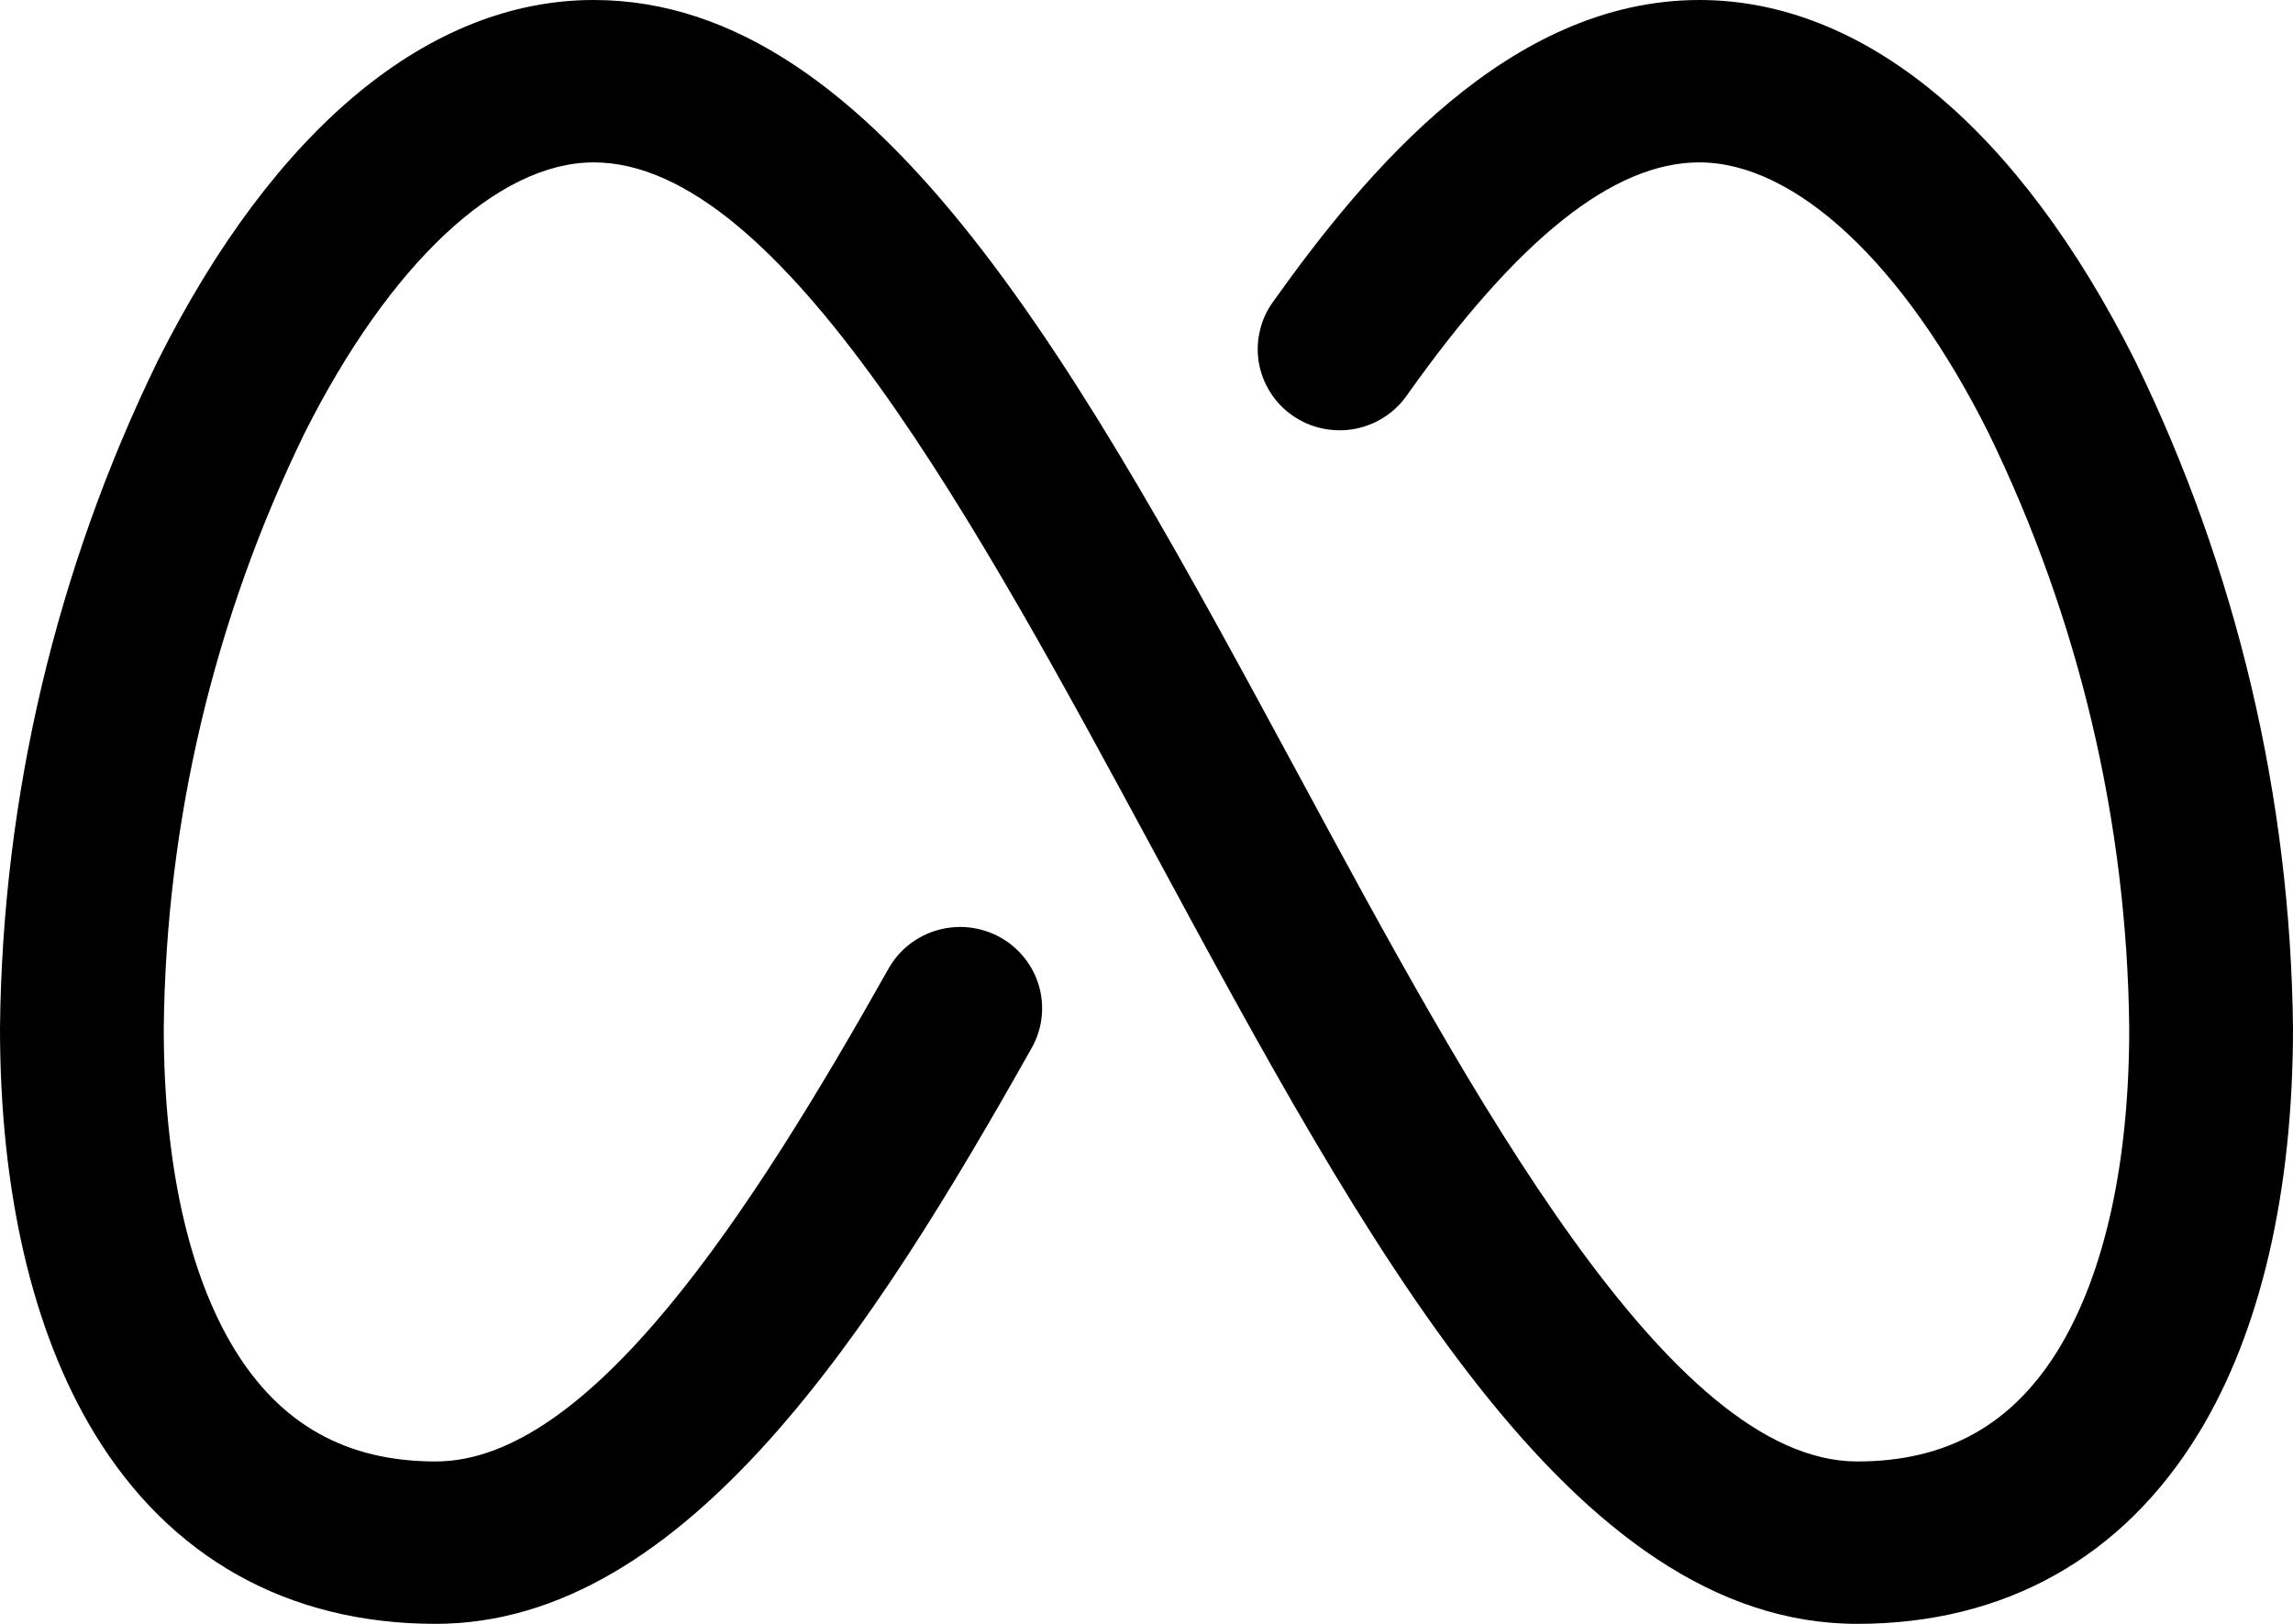 <svg xmlns="http://www.w3.org/2000/svg" width="24" height="17" viewBox="0 0 24 17" fill="none">
  <path d="M24 10.764C24 12.476 23.66 13.94 23.017 14.997C22.221 16.307 20.982 17 19.44 17C16.446 17 14.321 13.069 12.071 8.902C10.247 5.525 8.18 1.7 6.214 1.7C5.209 1.7 4.078 2.763 3.188 4.534C2.24 6.478 1.737 8.605 1.714 10.764C1.714 12.167 1.969 13.327 2.451 14.12C2.934 14.912 3.624 15.3 4.56 15.3C6.18 15.3 7.865 12.693 9.299 10.142C9.41 9.944 9.595 9.799 9.814 9.737C10.033 9.675 10.268 9.702 10.467 9.812C10.666 9.922 10.812 10.106 10.875 10.323C10.937 10.54 10.91 10.773 10.799 10.97C9.156 13.888 7.186 17 4.56 17C3.016 17 1.774 16.307 0.983 14.997C0.34 13.935 0 12.476 0 10.764C0.025 8.343 0.589 5.956 1.652 3.776C2.874 1.341 4.494 0 6.214 0C9.208 0 11.332 3.931 13.584 8.098C15.406 11.475 17.473 15.3 19.44 15.3C20.376 15.3 21.066 14.914 21.549 14.12C22.031 13.325 22.286 12.167 22.286 10.764C22.263 8.605 21.76 6.478 20.814 4.534C19.929 2.763 18.792 1.7 17.786 1.7C16.89 1.7 15.891 2.495 14.731 4.131C14.667 4.225 14.585 4.305 14.49 4.366C14.395 4.428 14.288 4.47 14.176 4.491C14.064 4.511 13.949 4.509 13.837 4.485C13.726 4.461 13.621 4.415 13.528 4.35C13.434 4.285 13.355 4.202 13.295 4.106C13.234 4.01 13.194 3.904 13.175 3.792C13.157 3.681 13.161 3.567 13.188 3.457C13.214 3.347 13.262 3.244 13.33 3.152C14.294 1.799 15.794 0 17.786 0C19.505 0 21.125 1.341 22.347 3.776C23.41 5.956 23.974 8.343 24 10.764Z" fill="black"/>
</svg>